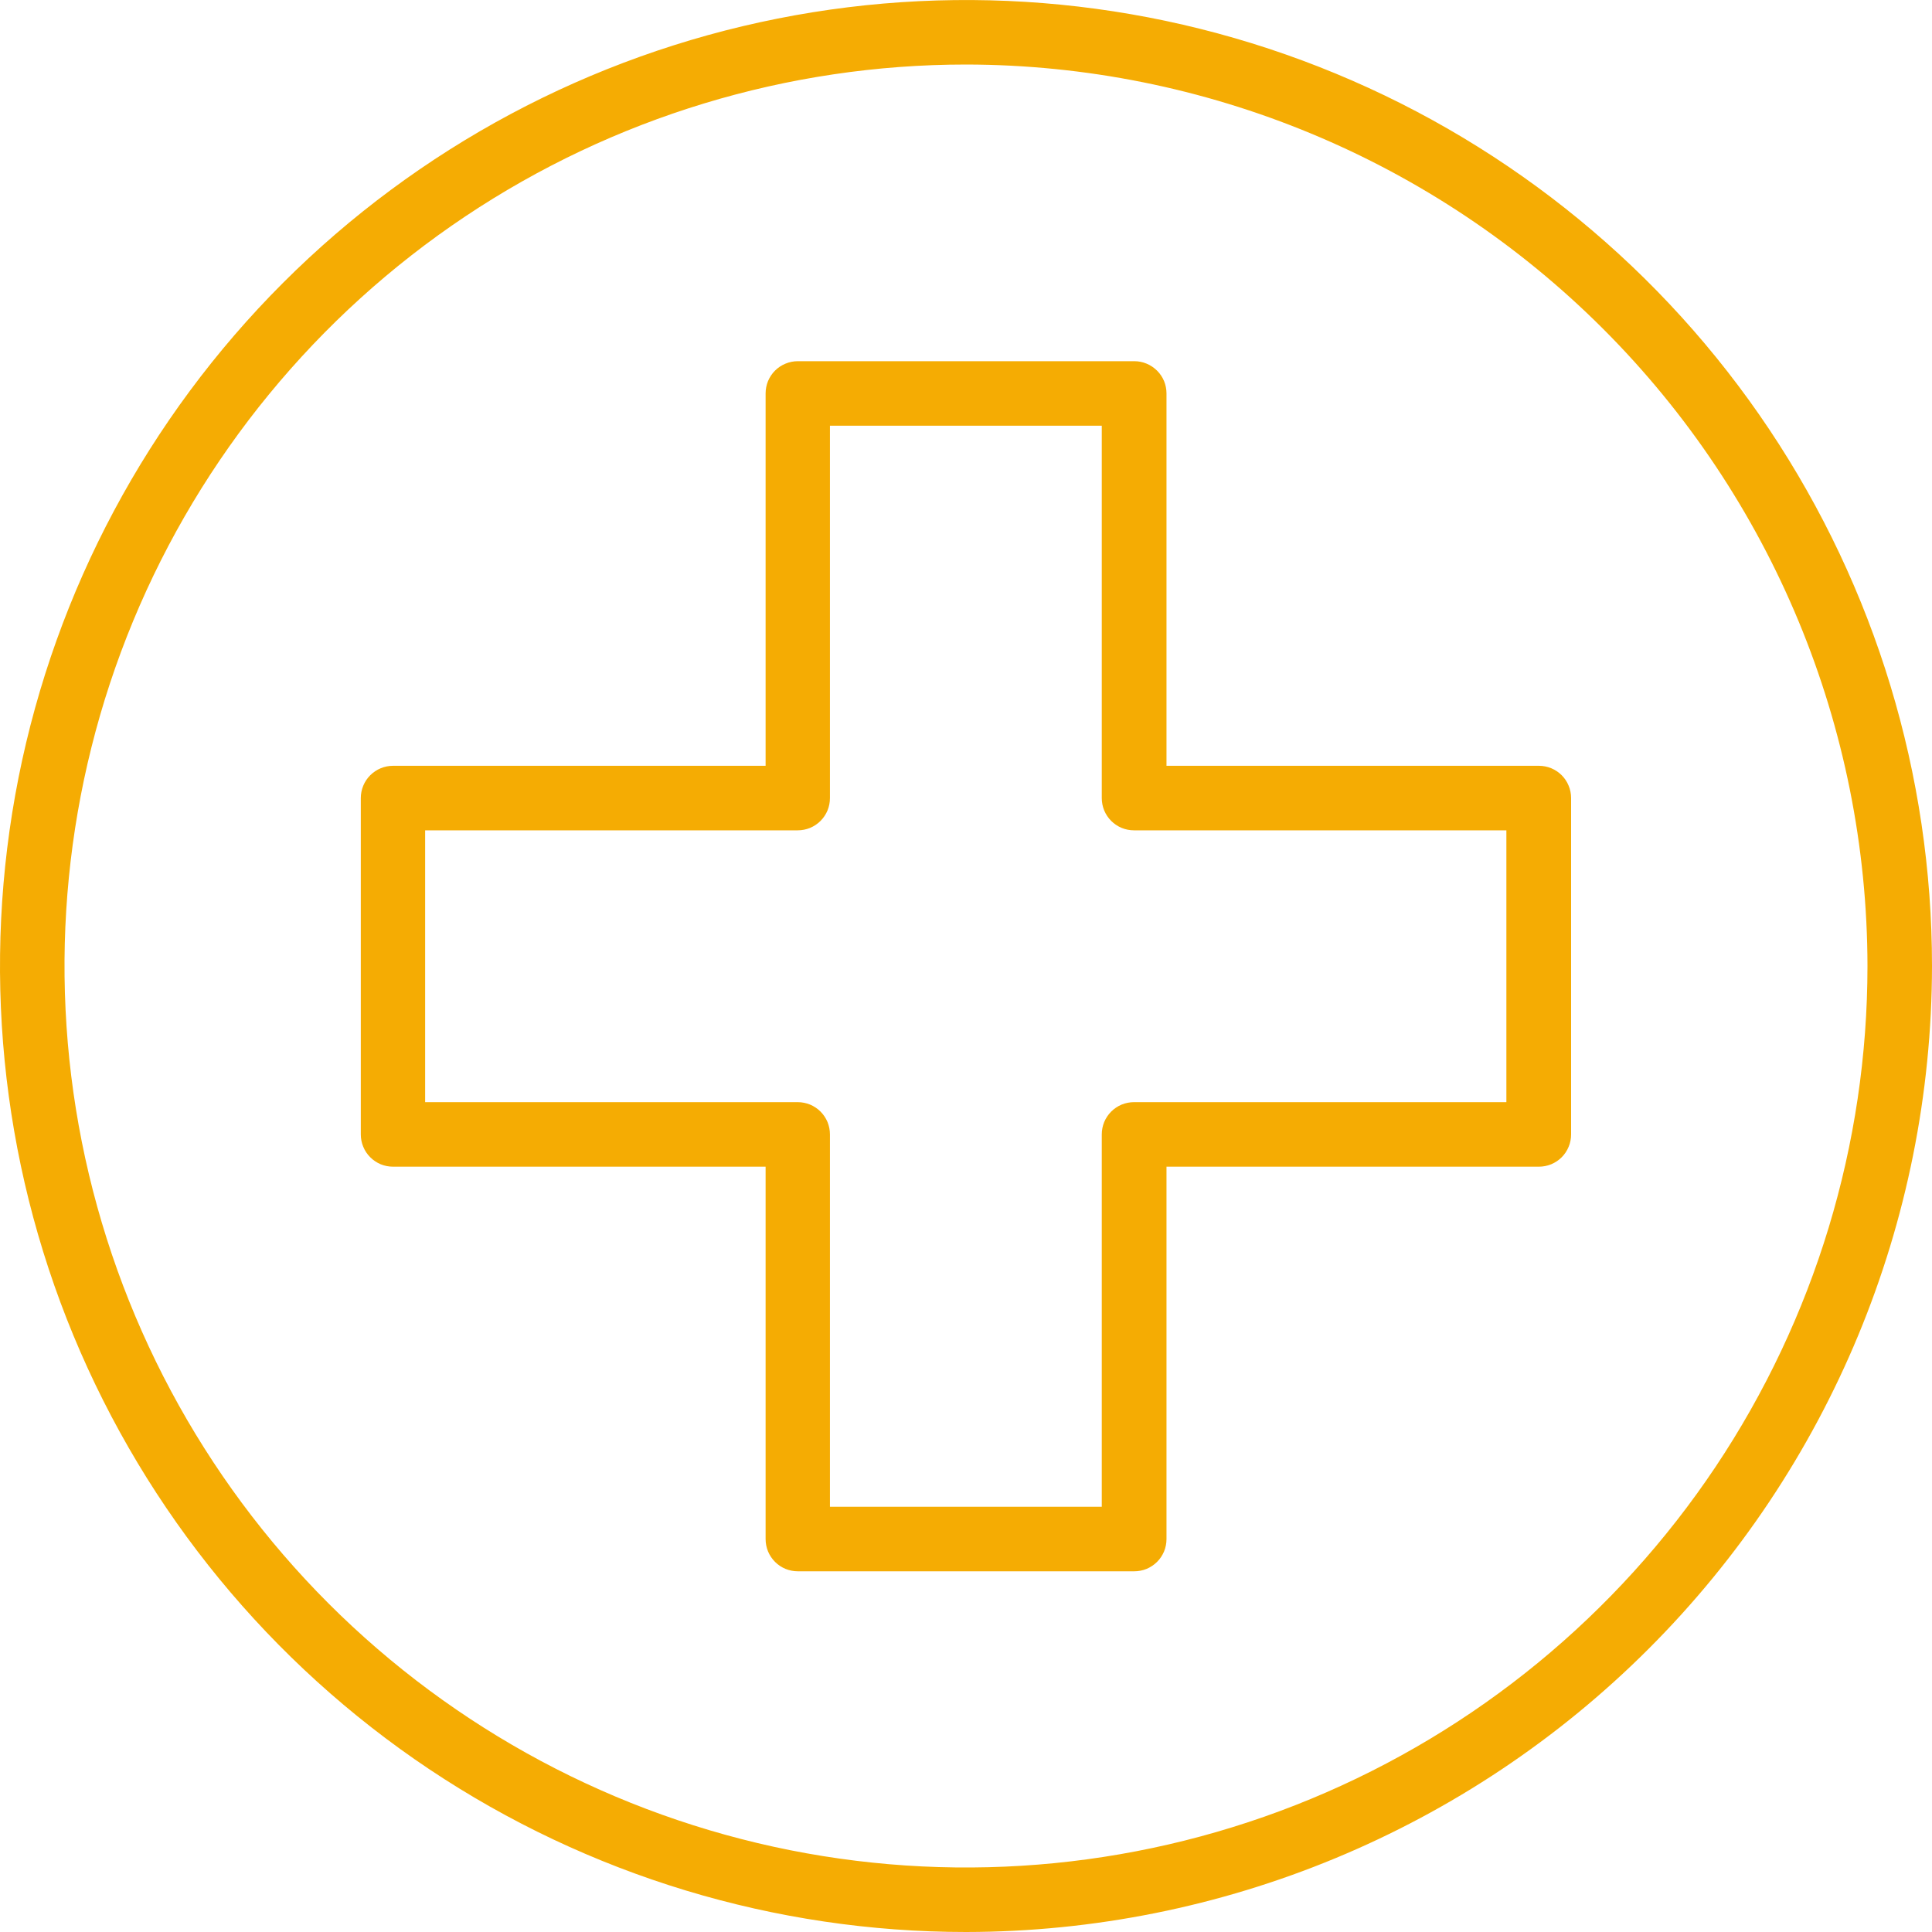 <svg width="40" height="40" viewBox="0 0 40 40" fill="none" xmlns="http://www.w3.org/2000/svg">
<path d="M20 40C16.044 40 12.177 38.827 8.888 36.63C5.599 34.432 3.036 31.308 1.522 27.654C0.008 23.999 -0.387 19.978 0.384 16.098C1.156 12.219 3.061 8.655 5.858 5.858C8.655 3.061 12.219 1.156 16.098 0.385C19.978 -0.387 23.999 0.009 27.654 1.523C31.308 3.036 34.432 5.6 36.63 8.889C38.827 12.178 40 16.045 40 20C39.994 25.303 37.884 30.386 34.135 34.135C30.386 37.885 25.302 39.994 20 40ZM20 1.336C16.309 1.336 12.7 2.431 9.631 4.482C6.562 6.533 4.169 9.447 2.756 12.858C1.344 16.268 0.974 20.021 1.694 23.641C2.415 27.262 4.192 30.587 6.802 33.198C9.413 35.808 12.738 37.585 16.358 38.306C19.979 39.026 23.732 38.656 27.142 37.244C30.553 35.831 33.468 33.439 35.519 30.369C37.569 27.3 38.664 23.692 38.664 20C38.658 15.052 36.69 10.308 33.191 6.809C29.692 3.31 24.948 1.342 20 1.336Z" fill="#F5AC03"/>
<path d="M23.483 32.532H16.519C16.431 32.532 16.344 32.515 16.263 32.482C16.182 32.449 16.108 32.399 16.046 32.337C15.984 32.275 15.935 32.201 15.901 32.12C15.868 32.039 15.851 31.952 15.851 31.864V24.155H8.138C8.05 24.155 7.963 24.138 7.882 24.105C7.801 24.071 7.728 24.022 7.666 23.96C7.603 23.898 7.554 23.824 7.521 23.743C7.487 23.662 7.47 23.575 7.47 23.487V16.523C7.47 16.435 7.487 16.349 7.521 16.267C7.554 16.186 7.603 16.113 7.666 16.05C7.728 15.989 7.801 15.939 7.882 15.906C7.963 15.872 8.05 15.855 8.138 15.855H15.851V8.146C15.851 8.058 15.868 7.971 15.901 7.89C15.935 7.809 15.984 7.735 16.046 7.673C16.108 7.611 16.182 7.562 16.263 7.529C16.344 7.495 16.431 7.478 16.519 7.478H23.483C23.571 7.478 23.658 7.495 23.739 7.529C23.82 7.562 23.893 7.612 23.956 7.674C24.018 7.736 24.067 7.809 24.101 7.89C24.134 7.971 24.151 8.058 24.151 8.146V15.855H31.86C31.948 15.855 32.035 15.872 32.116 15.905C32.197 15.939 32.271 15.988 32.333 16.05C32.395 16.112 32.444 16.186 32.477 16.267C32.511 16.348 32.528 16.435 32.528 16.523V23.487C32.528 23.575 32.511 23.662 32.477 23.743C32.444 23.824 32.395 23.898 32.333 23.96C32.271 24.022 32.197 24.071 32.116 24.105C32.035 24.138 31.948 24.155 31.86 24.155H24.151V31.864C24.151 31.952 24.134 32.039 24.101 32.12C24.067 32.201 24.018 32.275 23.956 32.337C23.893 32.399 23.82 32.448 23.739 32.482C23.658 32.515 23.571 32.532 23.483 32.532ZM17.183 31.196H22.811V23.487C22.811 23.399 22.828 23.312 22.861 23.231C22.895 23.15 22.944 23.076 23.006 23.014C23.068 22.952 23.142 22.903 23.223 22.869C23.304 22.836 23.391 22.819 23.479 22.819H31.188V17.191H23.479C23.391 17.191 23.304 17.174 23.223 17.141C23.142 17.107 23.068 17.058 23.006 16.996C22.944 16.934 22.895 16.86 22.861 16.779C22.828 16.698 22.811 16.611 22.811 16.523V8.814H17.183V16.523C17.183 16.611 17.166 16.698 17.133 16.779C17.099 16.86 17.05 16.934 16.988 16.996C16.926 17.058 16.852 17.107 16.771 17.141C16.69 17.174 16.603 17.191 16.515 17.191H8.802V22.819H16.515C16.603 22.819 16.69 22.836 16.771 22.869C16.852 22.903 16.926 22.952 16.988 23.014C17.05 23.076 17.099 23.15 17.133 23.231C17.166 23.312 17.183 23.399 17.183 23.487V31.196Z" fill="#F5AC03"/>
</svg>
